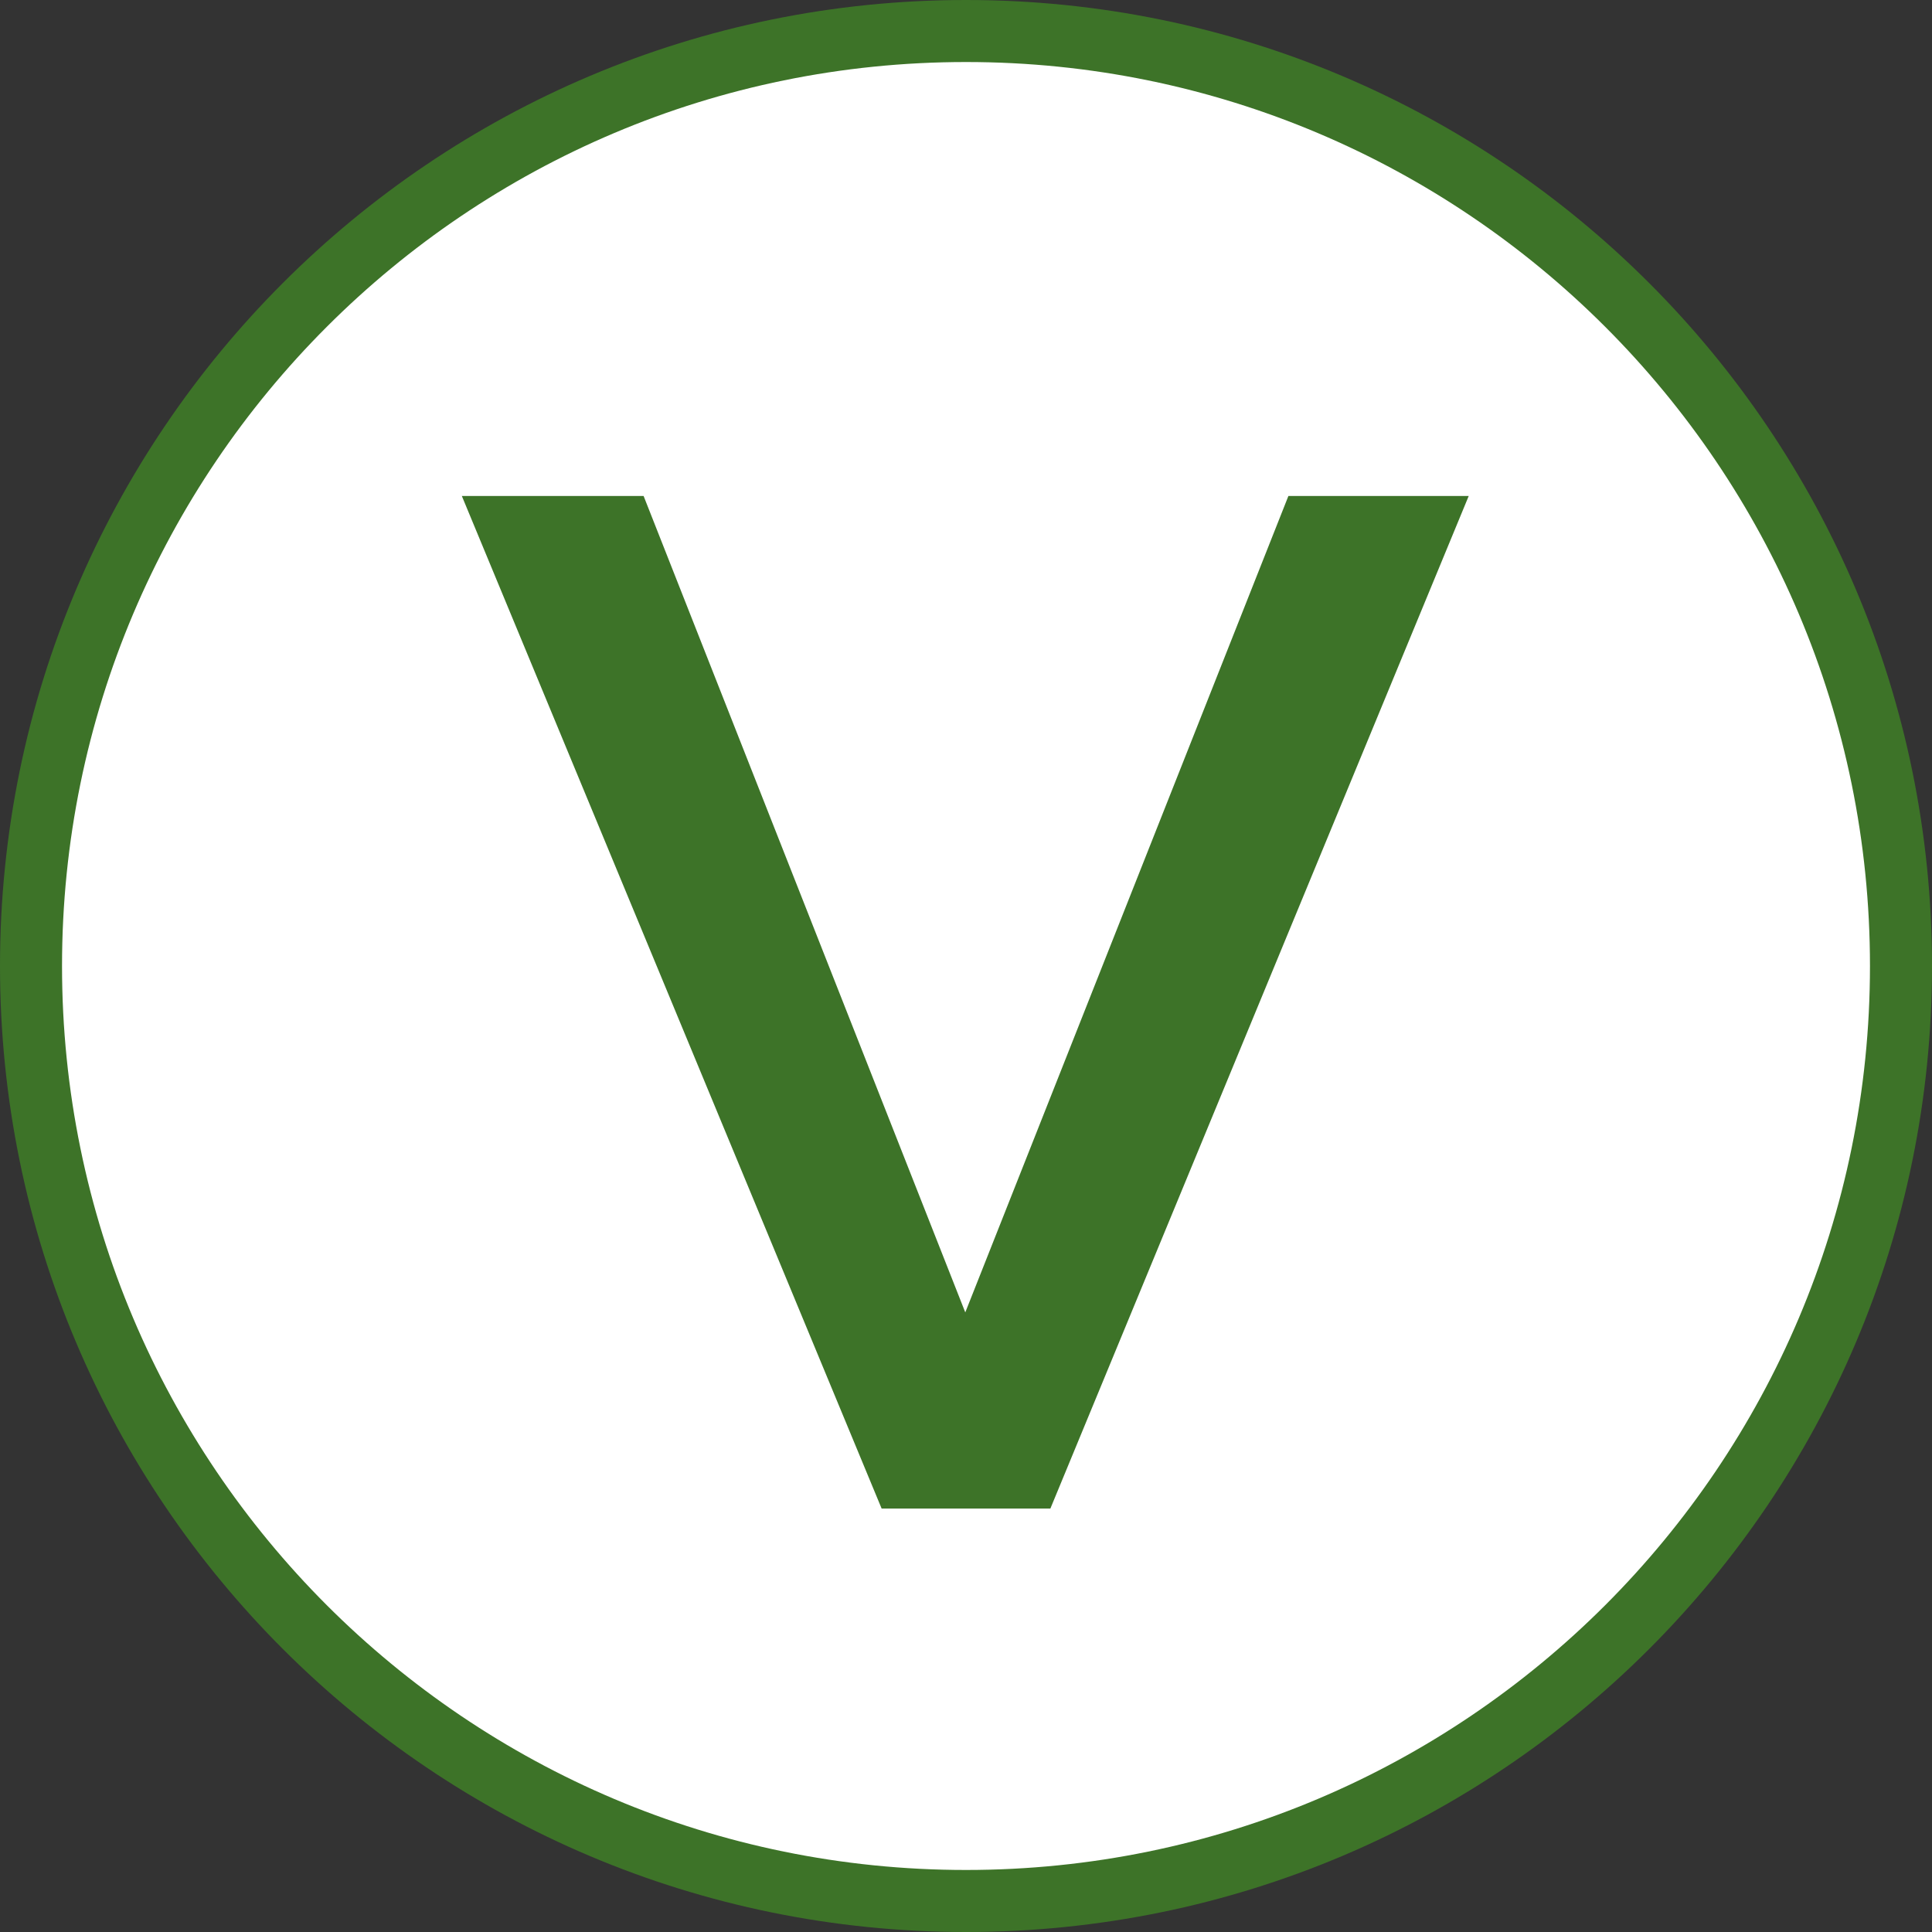 <svg xmlns="http://www.w3.org/2000/svg" xmlns:xlink="http://www.w3.org/1999/xlink" width="500" zoomAndPan="magnify" viewBox="0 0 375 375" height="500" preserveAspectRatio="xMidYMid meet" version="1.0"><rect x="0" y="0" width="375" height="375" fill="#333333" stroke="none"/><defs><g/><clipPath id="7f7de1cc9b"><path d="M 187.5 0 C 83.945 0 0 83.945 0 187.5 C 0 291.055 83.945 375 187.5 375 C 291.055 375 375 291.055 375 187.5 C 375 83.945 291.055 0 187.5 0 Z M 187.5 0 " clip-rule="nonzero"/></clipPath><clipPath id="d5166bc072"><path d="M 12.039 12.039 L 362.961 12.039 L 362.961 362.961 L 12.039 362.961 Z M 12.039 12.039 " clip-rule="nonzero"/></clipPath><clipPath id="69884820f3"><path d="M 187.5 12.039 C 90.598 12.039 12.039 90.598 12.039 187.5 C 12.039 284.402 90.598 362.961 187.5 362.961 C 284.402 362.961 362.961 284.402 362.961 187.5 C 362.961 90.598 284.402 12.039 187.5 12.039 Z M 187.5 12.039 " clip-rule="nonzero"/></clipPath></defs><g clip-path="url(#7f7de1cc9b)"><rect x="-37.5" width="450" fill="#3d7328" y="-37.5" height="450" fill-opacity="1"/></g><g clip-path="url(#d5166bc072)"><g clip-path="url(#69884820f3)"><path fill="#ffffff" d="M 12.039 12.039 L 362.961 12.039 L 362.961 362.961 L 12.039 362.961 Z M 12.039 12.039 " fill-opacity="1" fill-rule="nonzero"/></g></g><g fill="#3d7328" fill-opacity="1"><g transform="translate(86.563, 292.251)"><g><path d="M 84.562 0.562 L 117.312 0.562 L 198.516 -195.984 L 163.516 -195.984 L 100.797 -37.516 L 38.359 -195.984 L 3.078 -195.984 Z M 84.562 0.562 "/></g></g></g></svg>